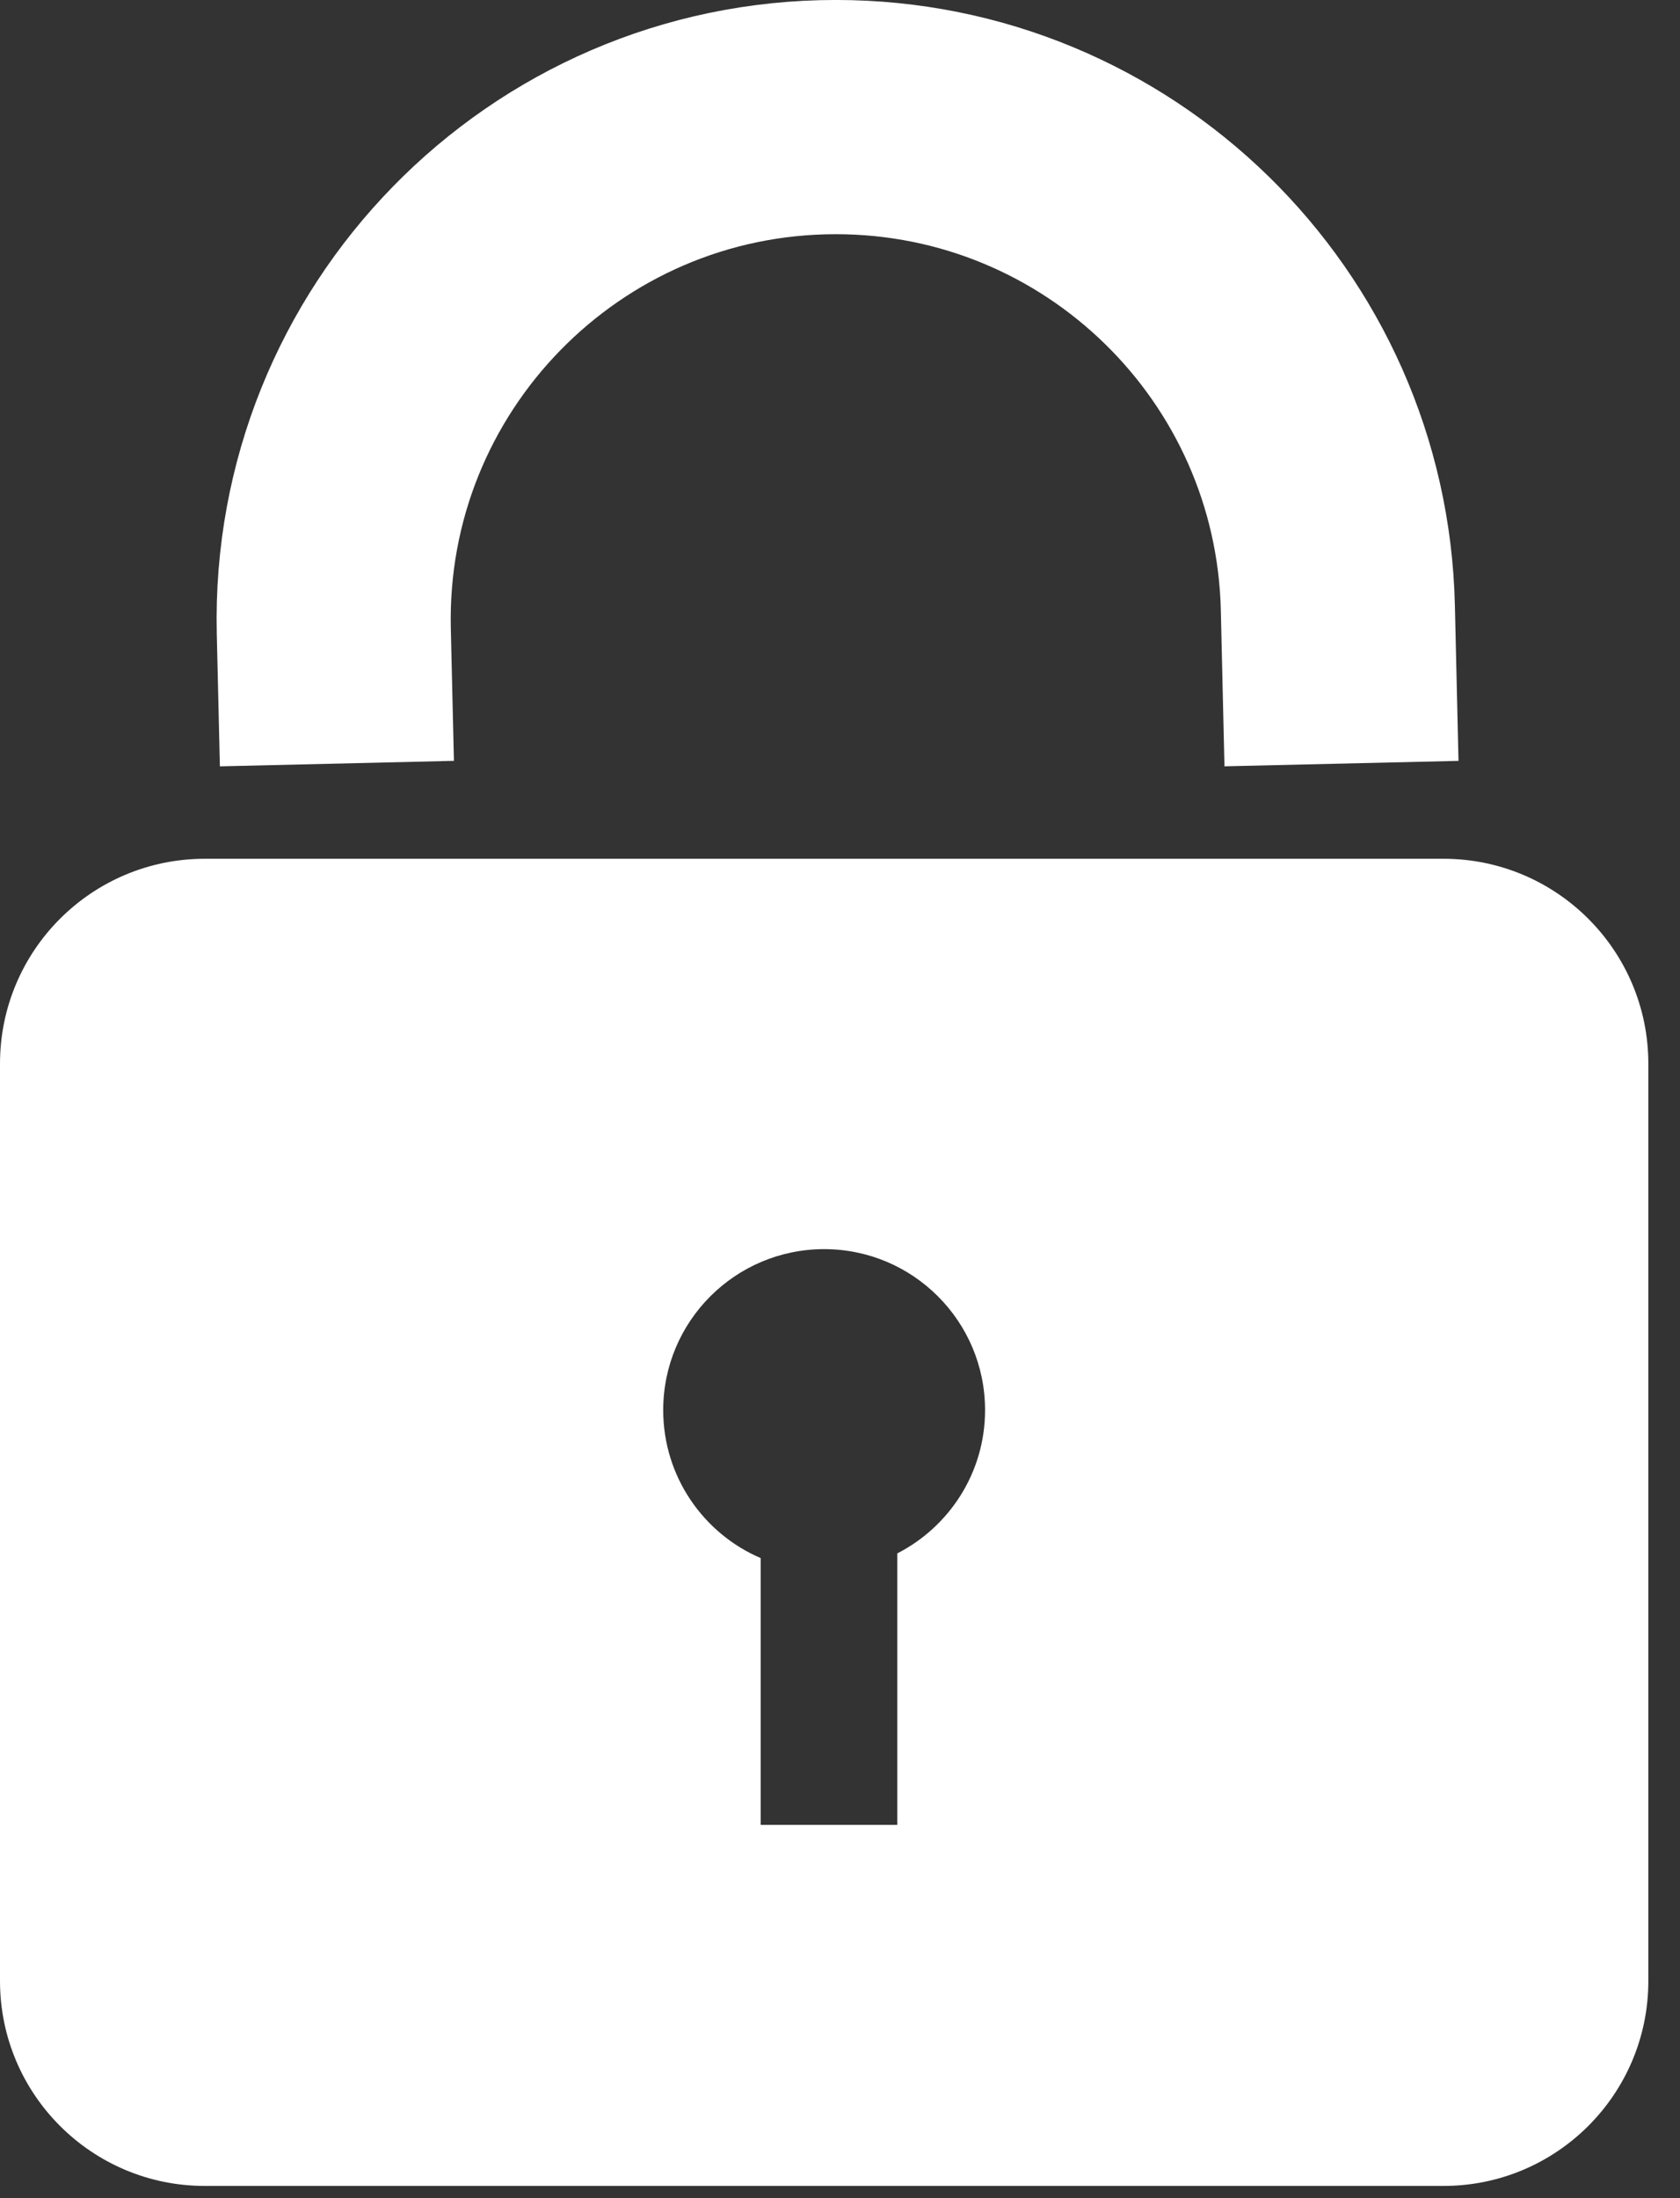 <?xml version="1.0" encoding="UTF-8"?> <svg xmlns="http://www.w3.org/2000/svg" width="26" height="34" viewBox="0 0 26 34" fill="none"><rect x="0" y="0" width="26" height="34" fill="#333333" stroke="none"/><path d="M22.34 13.283C24.09 13.283 25.51 14.702 25.51 16.453V30.641C25.51 32.392 24.09 33.811 22.34 33.811H3.17C1.419 33.811 0 32.392 0 30.641V16.453C0 14.702 1.419 13.283 3.17 13.283H22.34ZM12.754 19.321C11.379 19.322 10.264 20.436 10.264 21.811C10.264 22.838 10.886 23.72 11.773 24.1V28.226H13.887V24.027C14.692 23.615 15.245 22.778 15.245 21.811C15.245 20.436 14.129 19.321 12.754 19.321Z" fill="white"></path><path d="M20.761 11.811L20.705 9.402C20.607 5.182 17.157 1.811 12.935 1.811C8.573 1.811 5.065 5.402 5.166 9.763L5.214 11.811" stroke="white" stroke-width="3.623"></path></svg> 